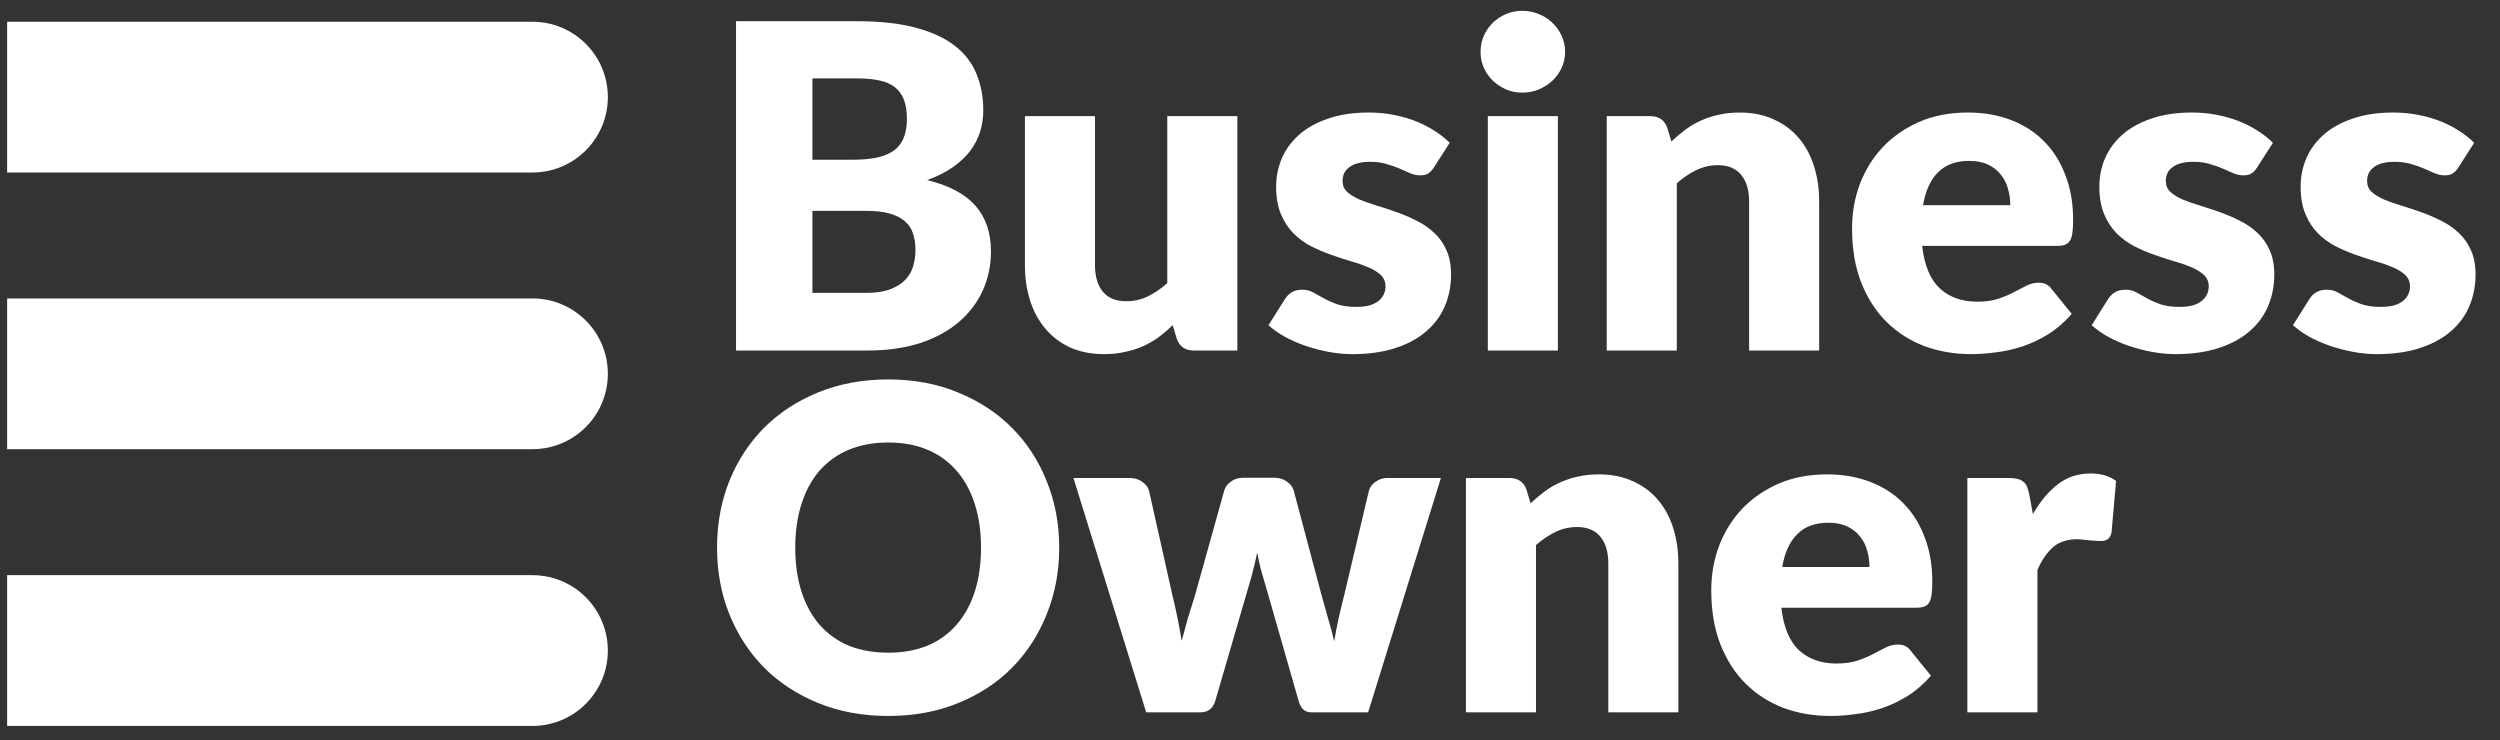 <svg width="152" height="45" viewBox="0 0 152 45" fill="none" xmlns="http://www.w3.org/2000/svg">
<rect x="0" y="0" width="152" height="45" fill="#333333" stroke="none"/>
<path d="M52.666 17.807C53.279 17.807 53.779 17.729 54.163 17.573C54.557 17.417 54.864 17.216 55.084 16.968C55.304 16.721 55.455 16.442 55.537 16.13C55.62 15.819 55.661 15.503 55.661 15.182C55.661 14.816 55.611 14.486 55.51 14.193C55.418 13.9 55.253 13.652 55.015 13.451C54.786 13.249 54.479 13.094 54.095 12.984C53.71 12.874 53.224 12.819 52.638 12.819H49.395V17.807H52.666ZM49.395 4.767V9.713H51.814C52.327 9.713 52.789 9.677 53.201 9.604C53.614 9.53 53.962 9.402 54.246 9.219C54.539 9.036 54.759 8.784 54.905 8.463C55.061 8.142 55.139 7.739 55.139 7.254C55.139 6.777 55.079 6.384 54.96 6.072C54.841 5.752 54.658 5.495 54.411 5.303C54.163 5.11 53.847 4.973 53.462 4.89C53.087 4.808 52.638 4.767 52.116 4.767H49.395ZM52.116 1.29C53.499 1.29 54.676 1.419 55.647 1.675C56.618 1.932 57.411 2.293 58.024 2.761C58.638 3.228 59.082 3.796 59.357 4.464C59.641 5.133 59.783 5.88 59.783 6.704C59.783 7.153 59.719 7.588 59.591 8.01C59.463 8.422 59.261 8.811 58.986 9.178C58.711 9.535 58.359 9.865 57.928 10.167C57.498 10.469 56.98 10.73 56.376 10.95C57.695 11.271 58.67 11.788 59.302 12.503C59.934 13.217 60.25 14.143 60.25 15.278C60.25 16.13 60.086 16.923 59.756 17.655C59.426 18.388 58.94 19.03 58.299 19.579C57.667 20.12 56.884 20.546 55.95 20.857C55.015 21.159 53.948 21.311 52.748 21.311H44.751V1.29H52.116ZM75.231 7.061V21.311H72.593C72.061 21.311 71.713 21.072 71.548 20.596L71.301 19.772C71.026 20.037 70.742 20.28 70.449 20.5C70.156 20.71 69.84 20.894 69.501 21.049C69.171 21.196 68.809 21.311 68.415 21.393C68.031 21.485 67.609 21.53 67.151 21.53C66.373 21.53 65.681 21.398 65.076 21.132C64.481 20.857 63.977 20.477 63.565 19.991C63.153 19.506 62.841 18.933 62.63 18.274C62.42 17.614 62.315 16.891 62.315 16.103V7.061H66.574V16.103C66.574 16.808 66.734 17.353 67.055 17.738C67.376 18.123 67.847 18.315 68.47 18.315C68.938 18.315 69.373 18.219 69.776 18.026C70.188 17.825 70.586 17.555 70.971 17.216V7.061H75.231ZM87.18 10.181C87.07 10.355 86.951 10.478 86.823 10.552C86.704 10.625 86.548 10.662 86.356 10.662C86.154 10.662 85.952 10.62 85.751 10.538C85.549 10.446 85.329 10.35 85.091 10.249C84.862 10.149 84.601 10.057 84.308 9.975C84.015 9.883 83.681 9.837 83.305 9.837C82.765 9.837 82.348 9.942 82.055 10.153C81.771 10.355 81.629 10.639 81.629 11.005C81.629 11.271 81.72 11.491 81.903 11.665C82.096 11.839 82.348 11.994 82.659 12.132C82.971 12.26 83.323 12.384 83.717 12.503C84.111 12.622 84.514 12.755 84.927 12.901C85.339 13.048 85.742 13.222 86.136 13.423C86.53 13.616 86.882 13.858 87.194 14.152C87.505 14.436 87.752 14.784 87.936 15.196C88.128 15.608 88.224 16.103 88.224 16.68C88.224 17.385 88.096 18.036 87.84 18.631C87.583 19.227 87.198 19.739 86.685 20.17C86.181 20.601 85.554 20.935 84.803 21.173C84.061 21.411 83.204 21.53 82.233 21.53C81.748 21.53 81.262 21.485 80.777 21.393C80.291 21.301 79.82 21.178 79.362 21.022C78.913 20.866 78.496 20.683 78.111 20.472C77.726 20.253 77.397 20.019 77.122 19.772L78.111 18.205C78.221 18.022 78.358 17.88 78.523 17.779C78.697 17.669 78.917 17.614 79.183 17.614C79.43 17.614 79.65 17.669 79.842 17.779C80.044 17.889 80.259 18.008 80.488 18.137C80.717 18.265 80.983 18.384 81.285 18.494C81.597 18.604 81.986 18.659 82.453 18.659C82.783 18.659 83.062 18.627 83.291 18.562C83.52 18.489 83.704 18.393 83.841 18.274C83.978 18.155 84.079 18.022 84.143 17.875C84.207 17.729 84.239 17.578 84.239 17.422C84.239 17.138 84.143 16.904 83.951 16.721C83.758 16.538 83.507 16.382 83.195 16.254C82.884 16.117 82.526 15.993 82.123 15.883C81.73 15.764 81.326 15.631 80.914 15.485C80.502 15.338 80.094 15.164 79.691 14.962C79.297 14.752 78.945 14.491 78.633 14.179C78.322 13.858 78.07 13.469 77.877 13.011C77.685 12.553 77.589 11.999 77.589 11.349C77.589 10.744 77.704 10.171 77.933 9.631C78.171 9.081 78.523 8.6 78.99 8.188C79.458 7.776 80.044 7.451 80.749 7.213C81.455 6.965 82.279 6.842 83.223 6.842C83.736 6.842 84.23 6.887 84.707 6.979C85.192 7.071 85.646 7.199 86.067 7.364C86.488 7.529 86.873 7.726 87.221 7.955C87.569 8.174 87.876 8.417 88.142 8.683L87.18 10.181ZM94.718 7.061V21.311H90.459V7.061H94.718ZM95.158 3.159C95.158 3.498 95.089 3.819 94.952 4.121C94.815 4.414 94.627 4.675 94.389 4.904C94.15 5.124 93.871 5.303 93.55 5.44C93.239 5.568 92.905 5.632 92.547 5.632C92.199 5.632 91.874 5.568 91.572 5.44C91.269 5.303 90.999 5.124 90.761 4.904C90.532 4.675 90.349 4.414 90.212 4.121C90.083 3.819 90.019 3.498 90.019 3.159C90.019 2.811 90.083 2.486 90.212 2.184C90.349 1.881 90.532 1.616 90.761 1.387C90.999 1.158 91.269 0.979 91.572 0.851C91.874 0.722 92.199 0.658 92.547 0.658C92.905 0.658 93.239 0.722 93.55 0.851C93.871 0.979 94.15 1.158 94.389 1.387C94.627 1.616 94.815 1.881 94.952 2.184C95.089 2.486 95.158 2.811 95.158 3.159ZM101.619 8.6C101.894 8.344 102.178 8.106 102.471 7.886C102.764 7.666 103.076 7.483 103.405 7.336C103.744 7.181 104.106 7.061 104.491 6.979C104.885 6.887 105.311 6.842 105.769 6.842C106.547 6.842 107.234 6.979 107.83 7.254C108.434 7.519 108.943 7.895 109.355 8.381C109.767 8.857 110.079 9.429 110.289 10.098C110.5 10.758 110.605 11.477 110.605 12.255V21.311H106.346V12.255C106.346 11.559 106.186 11.019 105.865 10.634C105.544 10.24 105.073 10.043 104.45 10.043C103.982 10.043 103.543 10.144 103.13 10.345C102.727 10.538 102.334 10.803 101.949 11.143V21.311H97.689V7.061H100.327C100.859 7.061 101.207 7.3 101.372 7.776L101.619 8.6ZM122.225 12.475C122.225 12.136 122.179 11.807 122.087 11.486C122.005 11.165 121.863 10.881 121.662 10.634C121.469 10.378 121.213 10.171 120.892 10.016C120.571 9.86 120.182 9.782 119.724 9.782C118.918 9.782 118.286 10.016 117.828 10.483C117.37 10.941 117.068 11.605 116.921 12.475H122.225ZM116.866 14.949C117.003 16.14 117.365 17.005 117.952 17.546C118.538 18.077 119.294 18.343 120.219 18.343C120.713 18.343 121.139 18.283 121.497 18.164C121.854 18.045 122.17 17.912 122.445 17.765C122.729 17.619 122.985 17.486 123.214 17.367C123.452 17.248 123.7 17.188 123.956 17.188C124.295 17.188 124.552 17.312 124.726 17.559L125.962 19.085C125.523 19.588 125.046 20.001 124.533 20.321C124.029 20.633 123.507 20.88 122.967 21.063C122.436 21.237 121.9 21.356 121.359 21.421C120.828 21.494 120.32 21.53 119.834 21.53C118.836 21.53 117.897 21.37 117.017 21.049C116.147 20.72 115.382 20.234 114.722 19.593C114.072 18.952 113.555 18.155 113.17 17.202C112.794 16.249 112.606 15.141 112.606 13.877C112.606 12.924 112.767 12.022 113.087 11.17C113.417 10.318 113.884 9.571 114.489 8.93C115.103 8.289 115.84 7.781 116.701 7.405C117.571 7.029 118.552 6.842 119.642 6.842C120.585 6.842 121.446 6.988 122.225 7.281C123.013 7.574 123.686 8 124.245 8.559C124.813 9.118 125.252 9.805 125.564 10.62C125.884 11.426 126.045 12.342 126.045 13.368C126.045 13.689 126.031 13.95 126.004 14.152C125.976 14.353 125.926 14.514 125.852 14.633C125.779 14.752 125.678 14.834 125.55 14.88C125.431 14.926 125.275 14.949 125.083 14.949H116.866ZM137.231 10.181C137.121 10.355 137.002 10.478 136.874 10.552C136.755 10.625 136.599 10.662 136.407 10.662C136.205 10.662 136.004 10.62 135.802 10.538C135.601 10.446 135.381 10.35 135.143 10.249C134.914 10.149 134.653 10.057 134.36 9.975C134.066 9.883 133.732 9.837 133.357 9.837C132.816 9.837 132.399 9.942 132.106 10.153C131.822 10.355 131.68 10.639 131.68 11.005C131.68 11.271 131.772 11.491 131.955 11.665C132.147 11.839 132.399 11.994 132.711 12.132C133.022 12.26 133.375 12.384 133.769 12.503C134.163 12.622 134.566 12.755 134.978 12.901C135.39 13.048 135.793 13.222 136.187 13.423C136.581 13.616 136.934 13.858 137.245 14.152C137.557 14.436 137.804 14.784 137.987 15.196C138.18 15.608 138.276 16.103 138.276 16.68C138.276 17.385 138.147 18.036 137.891 18.631C137.634 19.227 137.25 19.739 136.737 20.17C136.233 20.601 135.605 20.935 134.854 21.173C134.112 21.411 133.256 21.53 132.285 21.53C131.799 21.53 131.314 21.485 130.828 21.393C130.343 21.301 129.871 21.178 129.413 21.022C128.964 20.866 128.547 20.683 128.163 20.472C127.778 20.253 127.448 20.019 127.173 19.772L128.163 18.205C128.272 18.022 128.41 17.88 128.575 17.779C128.749 17.669 128.969 17.614 129.234 17.614C129.482 17.614 129.702 17.669 129.894 17.779C130.095 17.889 130.311 18.008 130.54 18.137C130.769 18.265 131.034 18.384 131.337 18.494C131.648 18.604 132.037 18.659 132.505 18.659C132.834 18.659 133.114 18.627 133.343 18.562C133.572 18.489 133.755 18.393 133.892 18.274C134.03 18.155 134.131 18.022 134.195 17.875C134.259 17.729 134.291 17.578 134.291 17.422C134.291 17.138 134.195 16.904 134.002 16.721C133.81 16.538 133.558 16.382 133.247 16.254C132.935 16.117 132.578 15.993 132.175 15.883C131.781 15.764 131.378 15.631 130.966 15.485C130.553 15.338 130.146 15.164 129.743 14.962C129.349 14.752 128.996 14.491 128.685 14.179C128.373 13.858 128.121 13.469 127.929 13.011C127.737 12.553 127.64 11.999 127.64 11.349C127.64 10.744 127.755 10.171 127.984 9.631C128.222 9.081 128.575 8.6 129.042 8.188C129.509 7.776 130.095 7.451 130.801 7.213C131.506 6.965 132.331 6.842 133.274 6.842C133.787 6.842 134.282 6.887 134.758 6.979C135.244 7.071 135.697 7.199 136.118 7.364C136.54 7.529 136.925 7.726 137.273 7.955C137.621 8.174 137.928 8.417 138.193 8.683L137.231 10.181ZM149.469 10.181C149.359 10.355 149.24 10.478 149.112 10.552C148.993 10.625 148.837 10.662 148.645 10.662C148.443 10.662 148.242 10.62 148.04 10.538C147.839 10.446 147.619 10.35 147.381 10.249C147.152 10.149 146.891 10.057 146.597 9.975C146.304 9.883 145.97 9.837 145.594 9.837C145.054 9.837 144.637 9.942 144.344 10.153C144.06 10.355 143.918 10.639 143.918 11.005C143.918 11.271 144.01 11.491 144.193 11.665C144.385 11.839 144.637 11.994 144.949 12.132C145.26 12.26 145.613 12.384 146.007 12.503C146.4 12.622 146.803 12.755 147.216 12.901C147.628 13.048 148.031 13.222 148.425 13.423C148.819 13.616 149.171 13.858 149.483 14.152C149.794 14.436 150.042 14.784 150.225 15.196C150.417 15.608 150.513 16.103 150.513 16.68C150.513 17.385 150.385 18.036 150.129 18.631C149.872 19.227 149.488 19.739 148.975 20.17C148.471 20.601 147.843 20.935 147.092 21.173C146.35 21.411 145.494 21.53 144.523 21.53C144.037 21.53 143.552 21.485 143.066 21.393C142.581 21.301 142.109 21.178 141.651 21.022C141.202 20.866 140.785 20.683 140.4 20.472C140.016 20.253 139.686 20.019 139.411 19.772L140.4 18.205C140.51 18.022 140.648 17.88 140.813 17.779C140.987 17.669 141.206 17.614 141.472 17.614C141.719 17.614 141.939 17.669 142.132 17.779C142.333 17.889 142.548 18.008 142.777 18.137C143.006 18.265 143.272 18.384 143.574 18.494C143.886 18.604 144.275 18.659 144.742 18.659C145.072 18.659 145.352 18.627 145.581 18.562C145.81 18.489 145.993 18.393 146.13 18.274C146.268 18.155 146.368 18.022 146.432 17.875C146.497 17.729 146.529 17.578 146.529 17.422C146.529 17.138 146.432 16.904 146.24 16.721C146.048 16.538 145.796 16.382 145.484 16.254C145.173 16.117 144.816 15.993 144.413 15.883C144.019 15.764 143.616 15.631 143.203 15.485C142.791 15.338 142.384 15.164 141.981 14.962C141.587 14.752 141.234 14.491 140.922 14.179C140.611 13.858 140.359 13.469 140.167 13.011C139.974 12.553 139.878 11.999 139.878 11.349C139.878 10.744 139.993 10.171 140.222 9.631C140.46 9.081 140.813 8.6 141.28 8.188C141.747 7.776 142.333 7.451 143.039 7.213C143.744 6.965 144.568 6.842 145.512 6.842C146.025 6.842 146.52 6.887 146.996 6.979C147.481 7.071 147.935 7.199 148.356 7.364C148.778 7.529 149.162 7.726 149.51 7.955C149.859 8.174 150.165 8.417 150.431 8.683L149.469 10.181ZM64.4 33.294C64.4 34.741 64.148 36.087 63.644 37.333C63.15 38.579 62.449 39.665 61.542 40.59C60.635 41.506 59.54 42.225 58.258 42.747C56.985 43.269 55.569 43.53 54.012 43.53C52.455 43.53 51.035 43.269 49.752 42.747C48.47 42.225 47.371 41.506 46.455 40.59C45.548 39.665 44.843 38.579 44.339 37.333C43.844 36.087 43.597 34.741 43.597 33.294C43.597 31.846 43.844 30.5 44.339 29.254C44.843 28.008 45.548 26.927 46.455 26.011C47.371 25.095 48.47 24.376 49.752 23.854C51.035 23.332 52.455 23.07 54.012 23.07C55.569 23.07 56.985 23.336 58.258 23.867C59.54 24.39 60.635 25.109 61.542 26.025C62.449 26.941 63.15 28.022 63.644 29.268C64.148 30.513 64.4 31.855 64.4 33.294ZM59.646 33.294C59.646 32.304 59.517 31.416 59.261 30.628C59.005 29.831 58.634 29.158 58.148 28.608C57.672 28.058 57.085 27.637 56.389 27.344C55.693 27.051 54.901 26.904 54.012 26.904C53.114 26.904 52.313 27.051 51.608 27.344C50.911 27.637 50.321 28.058 49.835 28.608C49.359 29.158 48.992 29.831 48.736 30.628C48.479 31.416 48.351 32.304 48.351 33.294C48.351 34.292 48.479 35.19 48.736 35.987C48.992 36.775 49.359 37.443 49.835 37.993C50.321 38.542 50.911 38.964 51.608 39.257C52.313 39.541 53.114 39.683 54.012 39.683C54.901 39.683 55.693 39.541 56.389 39.257C57.085 38.964 57.672 38.542 58.148 37.993C58.634 37.443 59.005 36.775 59.261 35.987C59.517 35.19 59.646 34.292 59.646 33.294ZM87.607 29.061L83.182 43.31H79.72C79.536 43.31 79.381 43.256 79.252 43.146C79.124 43.036 79.023 42.852 78.95 42.596L76.916 35.492C76.816 35.172 76.724 34.855 76.642 34.544C76.568 34.233 76.5 33.916 76.436 33.596C76.371 33.916 76.298 34.237 76.216 34.558C76.142 34.878 76.055 35.199 75.955 35.52L73.894 42.596C73.756 43.072 73.454 43.31 72.987 43.31H69.689L65.264 29.061H68.672C68.974 29.061 69.226 29.135 69.428 29.281C69.639 29.419 69.781 29.593 69.854 29.803L71.283 36.193C71.402 36.678 71.507 37.15 71.599 37.608C71.691 38.057 71.773 38.511 71.846 38.968C71.965 38.511 72.089 38.057 72.217 37.608C72.355 37.15 72.501 36.678 72.657 36.193L74.443 29.79C74.516 29.579 74.654 29.405 74.855 29.268C75.057 29.121 75.295 29.048 75.57 29.048H77.466C77.768 29.048 78.02 29.121 78.222 29.268C78.433 29.405 78.575 29.579 78.648 29.79L80.352 36.193C80.489 36.678 80.622 37.15 80.75 37.608C80.888 38.066 81.011 38.529 81.121 38.996C81.195 38.538 81.281 38.08 81.382 37.622C81.483 37.164 81.597 36.688 81.726 36.193L83.237 29.803C83.311 29.593 83.448 29.419 83.65 29.281C83.851 29.135 84.089 29.061 84.364 29.061H87.607ZM93.058 30.6C93.333 30.344 93.617 30.106 93.91 29.886C94.203 29.666 94.514 29.483 94.844 29.336C95.183 29.181 95.545 29.061 95.93 28.979C96.324 28.887 96.75 28.842 97.208 28.842C97.986 28.842 98.673 28.979 99.269 29.254C99.873 29.52 100.382 29.895 100.794 30.381C101.206 30.857 101.518 31.429 101.728 32.098C101.939 32.758 102.044 33.477 102.044 34.255V43.31H97.785V34.255C97.785 33.559 97.624 33.019 97.304 32.634C96.983 32.24 96.511 32.043 95.888 32.043C95.421 32.043 94.982 32.144 94.569 32.346C94.166 32.538 93.772 32.803 93.388 33.142V43.31H89.128V29.061H91.766C92.298 29.061 92.646 29.3 92.811 29.776L93.058 30.6ZM113.664 34.475C113.664 34.136 113.618 33.807 113.526 33.486C113.444 33.165 113.302 32.881 113.1 32.634C112.908 32.378 112.652 32.171 112.331 32.016C112.01 31.86 111.621 31.782 111.163 31.782C110.357 31.782 109.725 32.016 109.267 32.483C108.809 32.941 108.506 33.605 108.36 34.475H113.664ZM108.305 36.949C108.442 38.139 108.804 39.005 109.39 39.546C109.977 40.077 110.732 40.343 111.658 40.343C112.152 40.343 112.578 40.283 112.936 40.164C113.293 40.045 113.609 39.912 113.884 39.766C114.168 39.619 114.424 39.486 114.653 39.367C114.891 39.248 115.139 39.188 115.395 39.188C115.734 39.188 115.991 39.312 116.165 39.559L117.401 41.085C116.962 41.588 116.485 42.001 115.972 42.321C115.468 42.633 114.946 42.88 114.406 43.063C113.874 43.237 113.339 43.356 112.798 43.42C112.267 43.494 111.758 43.53 111.273 43.53C110.274 43.53 109.335 43.37 108.456 43.05C107.586 42.72 106.821 42.234 106.161 41.593C105.511 40.952 104.993 40.155 104.609 39.202C104.233 38.249 104.045 37.141 104.045 35.877C104.045 34.924 104.206 34.022 104.526 33.17C104.856 32.318 105.323 31.571 105.928 30.93C106.542 30.289 107.279 29.781 108.14 29.405C109.01 29.029 109.99 28.842 111.081 28.842C112.024 28.842 112.885 28.988 113.664 29.281C114.452 29.575 115.125 30 115.684 30.559C116.252 31.118 116.691 31.805 117.003 32.62C117.323 33.426 117.484 34.343 117.484 35.368C117.484 35.689 117.47 35.95 117.442 36.152C117.415 36.353 117.365 36.514 117.291 36.633C117.218 36.752 117.117 36.834 116.989 36.88C116.87 36.926 116.714 36.949 116.522 36.949H108.305ZM123.6 31.26C124.04 30.491 124.544 29.886 125.111 29.446C125.689 29.006 126.348 28.787 127.09 28.787C127.731 28.787 128.254 28.938 128.657 29.24L128.382 32.373C128.336 32.575 128.258 32.712 128.148 32.785C128.047 32.858 127.905 32.895 127.722 32.895C127.649 32.895 127.553 32.891 127.434 32.881C127.315 32.872 127.191 32.863 127.063 32.854C126.934 32.836 126.802 32.822 126.664 32.813C126.536 32.794 126.417 32.785 126.307 32.785C125.684 32.785 125.185 32.95 124.809 33.28C124.443 33.61 124.131 34.068 123.875 34.654V43.31H119.615V29.061H122.144C122.354 29.061 122.528 29.08 122.666 29.116C122.812 29.153 122.931 29.213 123.023 29.295C123.124 29.368 123.197 29.469 123.243 29.597C123.298 29.726 123.344 29.881 123.38 30.064L123.6 31.26Z" fill="white"/>
<path d="M0.434 1.322H32.374C34.906 1.322 36.957 3.374 36.957 5.905C36.957 8.436 34.906 10.488 32.374 10.488H0.434V1.322Z" fill="white"/>
<path d="M0.434 18.145H32.374C34.906 18.145 36.957 20.196 36.957 22.727C36.957 25.259 34.906 27.31 32.374 27.31H0.434V18.145Z" fill="white"/>
<path d="M0.434 34.97H32.374C34.906 34.97 36.957 37.022 36.957 39.553C36.957 42.084 34.906 44.136 32.374 44.136H0.434V34.97Z" fill="white"/>
</svg>
